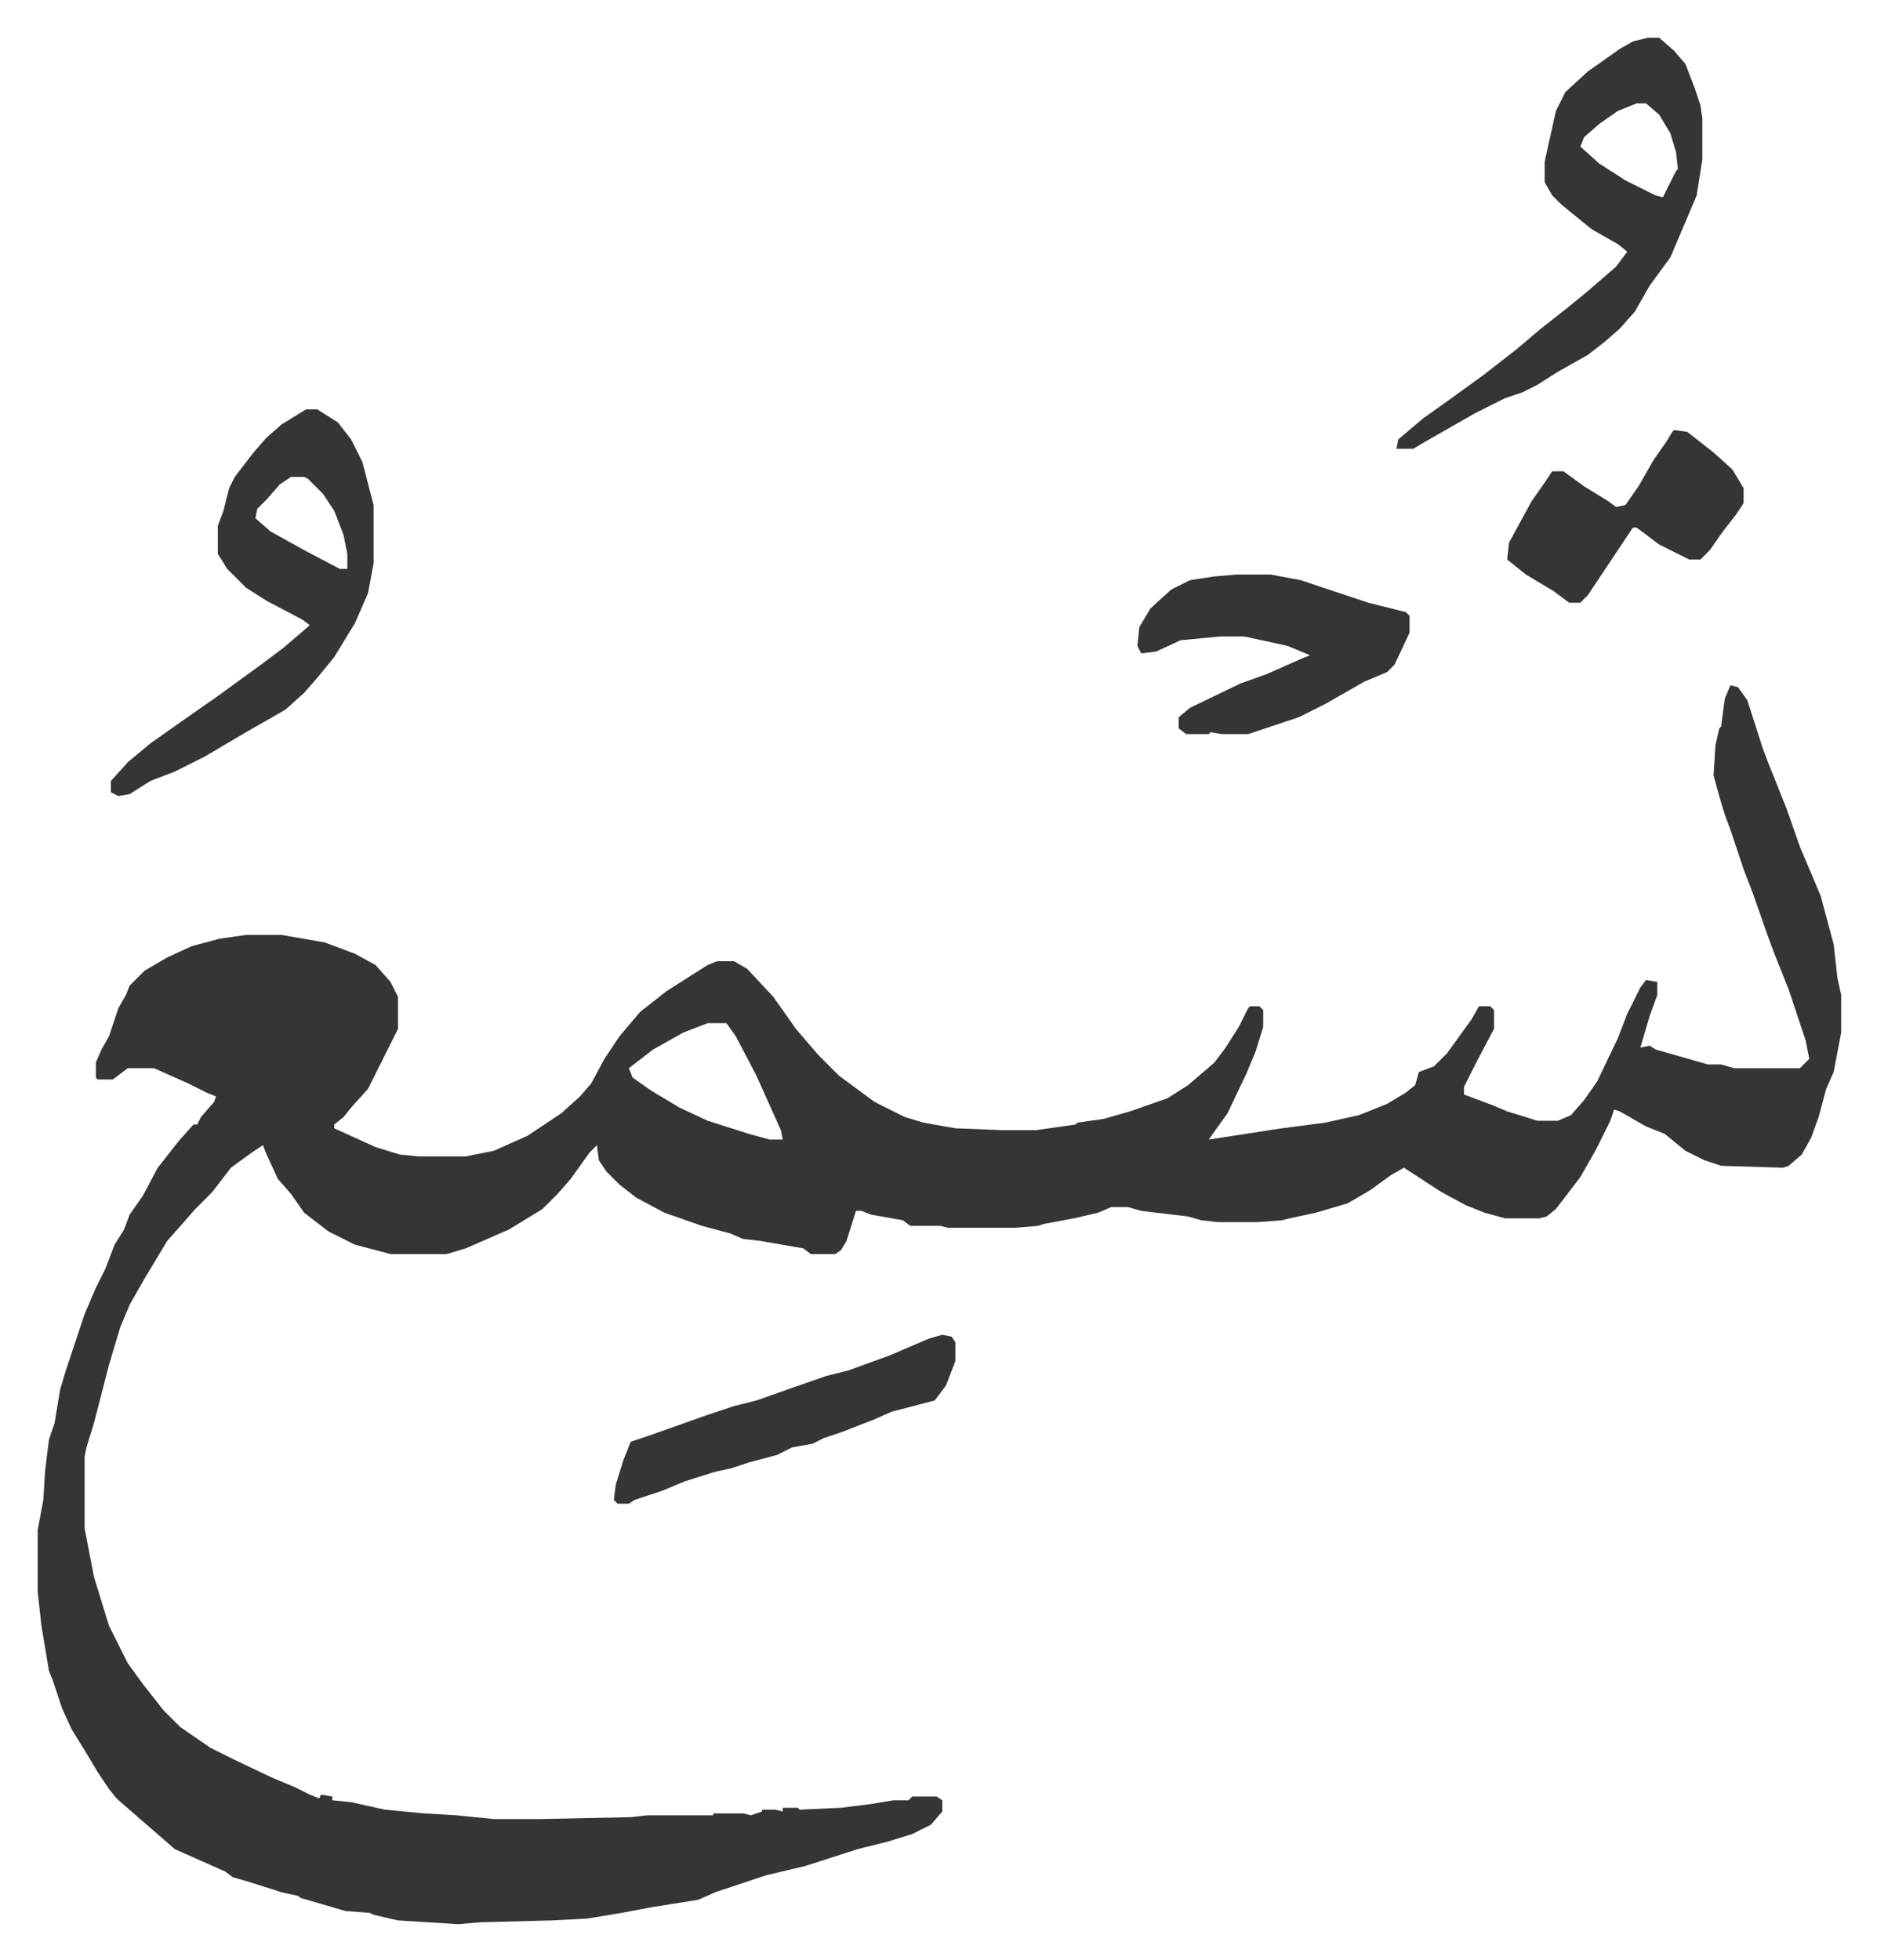 <svg xmlns="http://www.w3.org/2000/svg" role="img" viewBox="-20.08 315.92 1000.16 1044.16"><path fill="#353535" id="rule_normal" d="M902 681l4 1 5 7 8 25 3 8 10 25 7 20 11 26 7 26 2 18 2 9v20l-4 21-4 9-4 15-4 11-5 9-7 6-3 1-33-1-9-3-10-5-11-9-10-4-14-8-3-1-2 6-8 16-8 14-13 17-5 4-4 1h-18l-11-3-10-4-13-7-20-13-7 4-11 8-12 7-17 5-14 3-4 1-13 1h-21l-9-1-7-2-25-3-7-2h-9l-7 3-13 3-16 3-3 1-12 1h-36l-4-1h-16l-4-3-17-3-5-2h-3l-5 16-3 5-3 2h-13l-4-3-23-4-9-1-7-3-15-4-20-7-15-8-9-7-7-7-4-6-1-8-4 4-10 14-7 8-8 8-18 11-23 10-10 3h-30l-19-5-14-7-13-10-7-10-7-8-6-13-2-5-6 4-11 8-10 13-9 9-7 8-8 9-12 20-8 14-5 12-6 20-8 31-4 13-1 5v38l5 26 8 26 10 20 8 11 11 14 9 9 16 11 12 6 21 10 12 5 8 4 5 2 1-2 6 1v2l10 1 18 4 21 2 17 1 20 2h25l48-1 9-1h35v-1h16l4 1 6-2v-1h7l4 1v-2h8l1 1 22-1 16-2 12-2h8l2-2h13l3 2v6l-6 7-10 5-13 4-16 4-28 9-21 5-27 9-9 4-25 4-16 3-18 3-19 1-38 1-12 1-32-2-13-3-2-1-13-1-24-7-1-1-9-2-19-6-7-2-4-3-27-12-8-7-15-13-8-7-4-5-6-9-6-10-8-13-5-11-5-15-2-5-4-24-2-18v-33l3-16 1-16 2-16 3-9 3-18 3-10 10-30 6-14 5-10 5-13 5-8 3-8 7-10 8-15 11-14 8-9h2l2-4 7-8 1-3-5-2-10-5-9-4-9-4H48l-8 6h-8l-1-1v-8l3-7 4-7 5-15 4-7 2-5 8-8 12-7 13-6 15-4 14-2h19l23 4 16 6 11 6 8 9 4 8v17l-8 16-8 16-9 10-4 5-5 4v2l22 10 13 4 10 1h25l15-3 18-8 18-12 10-9 6-7 7-13 8-12 11-13 14-11 11-7 11-7 5-2h9l7 4 14 15 12 17 12 14 11 11 19 14 16 8 10 3 17 3 25 1h18l21-3 1-1 14-2 14-4 20-7 11-7 14-12 6-8 7-11 5-10 1-1h5l2 2v9l-4 13-5 12-10 21-10 14 39-6 23-3 18-4 15-6 10-6 5-4 2-7 8-3 7-7 13-18 4-7h6l2 2v10l-10 19-6 12v4l16 6 7 3 13 4 3 1h11l7-3 7-8 7-10 11-23 5-13 7-14 3-4 6 1v7l-4 11-5 17 5-1 3 2 14 4 14 4h7l7 2h35l5-5-2-10-9-27-8-20-4-11-7-20-5-13-7-21-3-8-3-10-3-11 1-16 2-9 1-1 2-15zM357 861l-13 5-16 9-13 10 2 5 10 7 15 9 15 7 22 7 11 3h7l-1-5-13-29-11-21-5-7zM143 534h6l11 7 7 9 6 12 6 23v31l-3 16-7 16-11 18-9 11-7 8-10 9-21 12-22 13-16 8-13 5-11 7-6 1-4-2v-6l9-10 12-10 17-12 20-14 11-8 11-8 12-9 14-12-4-3-19-10-11-7-10-10-5-8v-15l3-8 3-12 3-6 10-13 7-8 8-7zm-8 36l-6 4-7 8-5 5-1 5 8 7 18 10 19 10h4v-8l-2-10-5-13-6-9-8-8-2-1zm723-234h6l8 7 6 7 5 13 3 9 1 7v22l-3 19-14 33-11 15-8 14-8 9-8 7-9 7-16 9-11 7-8 4-9 3-16 8-28 16-5 3h-9l1-5 13-11 14-10 18-13 18-14 13-11 14-11 11-9 15-13 6-8-5-4-14-8-16-13-5-5-4-7v-11l6-27 5-10 12-11 17-12 7-4zm-6 35l-10 4-10 7-8 7-2 5 10 9 14 9 16 8 4 1 7-14 1-1-1-9-3-10-6-10-7-6zM639 622h18l16 3 12 4 24 8 20 5 2 2v9l-8 17-4 4-12 5-21 12-14 7-27 9h-14l-6-1-1 1h-12l-4-3v-6l6-5 27-13 14-5 18-8 5-2-12-5-23-5h-13l-21 2-13 6-8 1-2-4 1-10 6-10 11-10 10-5 13-2zm233-77l7 1 14 11 10 9 6 10v8l-4 6-7 9-7 10-5 5h-6l-16-8-12-9h-2l-6 9-10 15-8 12-4 4h-6l-8-6-15-9-10-8 1-9 12-22 7-10 4-6h6l11 8 13 8 4 3 5-1 7-10 8-14 7-10 3-5z"/><path fill="#353535" id="rule_normal" d="M482 1027l5 1 2 3v10l-5 13-6 8-23 6-9 4-18 7-9 3-6 3-11 2-8 4-15 4-9 3-9 2-16 5-12 5-15 5-3 2h-6l-2-2 1-8 4-13 4-10 9-3 31-11 15-5 12-3 17-6 20-7 12-3 22-8 21-9z"/></svg>
